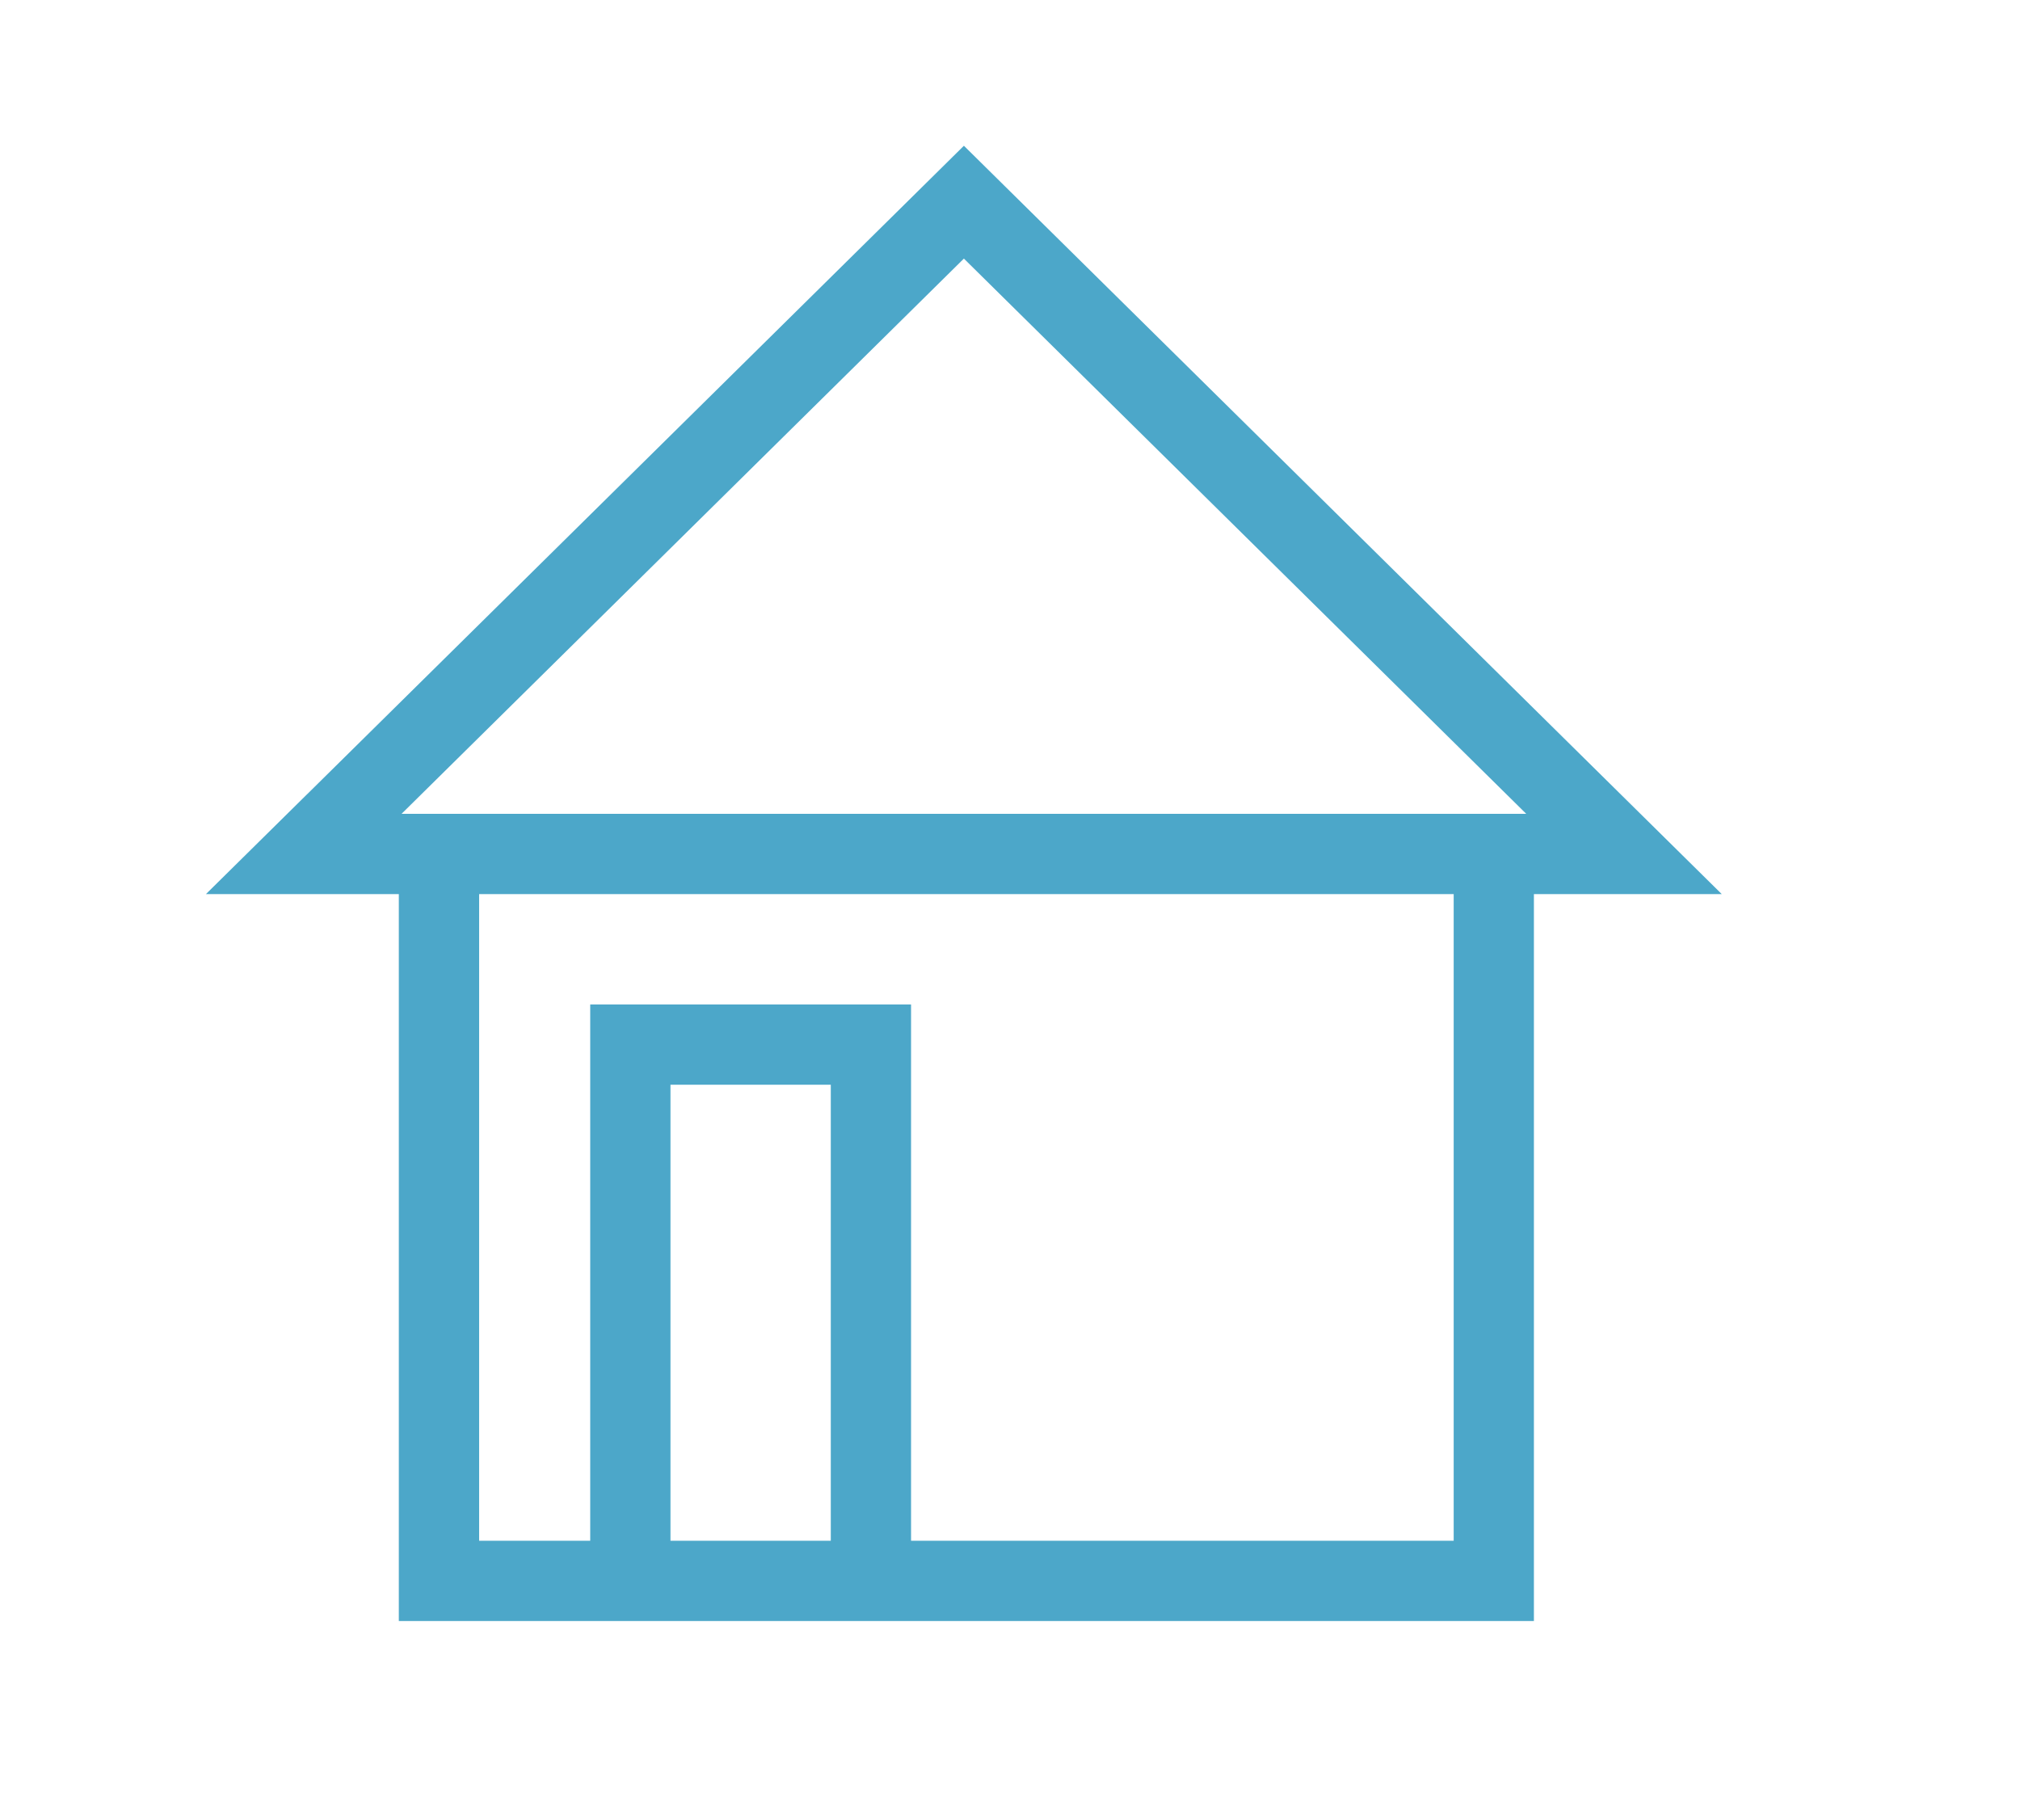 <?xml version="1.0" encoding="UTF-8"?>
<svg id="Calque_2" data-name="Calque 2" xmlns="http://www.w3.org/2000/svg" xmlns:xlink="http://www.w3.org/1999/xlink" viewBox="0 0 453 408">
  <defs>
    <style>
      .cls-1, .cls-2 {
        fill: #fff;
      }

      .cls-2 {
        filter: url(#drop-shadow-1);
      }

      .cls-3 {
        fill: #4ca7c9;
      }
    </style>
    <filter id="drop-shadow-1" x="0" y="0" width="453" height="408" filterUnits="userSpaceOnUse">
      <feOffset dx="10" dy="9"/>
      <feGaussianBlur result="blur" stdDeviation="5"/>
      <feFlood flood-color="#4ca7c9" flood-opacity=".75"/>
      <feComposite in2="blur" operator="in"/>
      <feComposite in="SourceGraphic"/>
    </filter>
  </defs>
  <g id="Calque_2-2" data-name="Calque 2">
    <g>
      <path class="cls-2" d="M69.45,378.03v-152.15c0-2.99-2.42-5.42-5.42-5.42H10.66c-4.84,0-7.25-5.87-3.8-9.27L212.35,8.34c2.11-2.08,5.5-2.08,7.61,0l205.5,202.86c3.45,3.4,1.04,9.27-3.8,9.27h-52.25c-2.99,0-5.42,2.42-5.42,5.42v152.15c0,2.99-2.42,5.42-5.42,5.42H74.87c-2.99,0-5.42-2.42-5.42-5.42Z"/>
      <polygon class="cls-1" points="345.84 173.35 216.16 45.33 102.23 157.79 68.12 191.47 77.98 191.47 98.45 191.47 98.45 354.45 141.36 354.45 195.3 354.45 335 354.45 335 191.47 354.34 191.47 364.2 191.47 345.84 173.35"/>
      <path class="cls-3" d="M386.12,200.47l-22.58-22.29-.04-.04L216.16,32.68l-9.09,8.98s-.05.05-.07.07L68.81,178.14s-.03.03-.05.04l-22.58,22.29h43.26v162.98h254.55v-162.98h42.13ZM216.16,57.98l126.11,124.49H90.05l126.11-124.49ZM150.36,345.45v-102.24h35.95v102.24h-35.95ZM326,345.45h-121.69v-120.24h-71.95v120.24h-24.91v-144.98h218.55v144.98Z"/>
    </g>
  </g>
</svg>